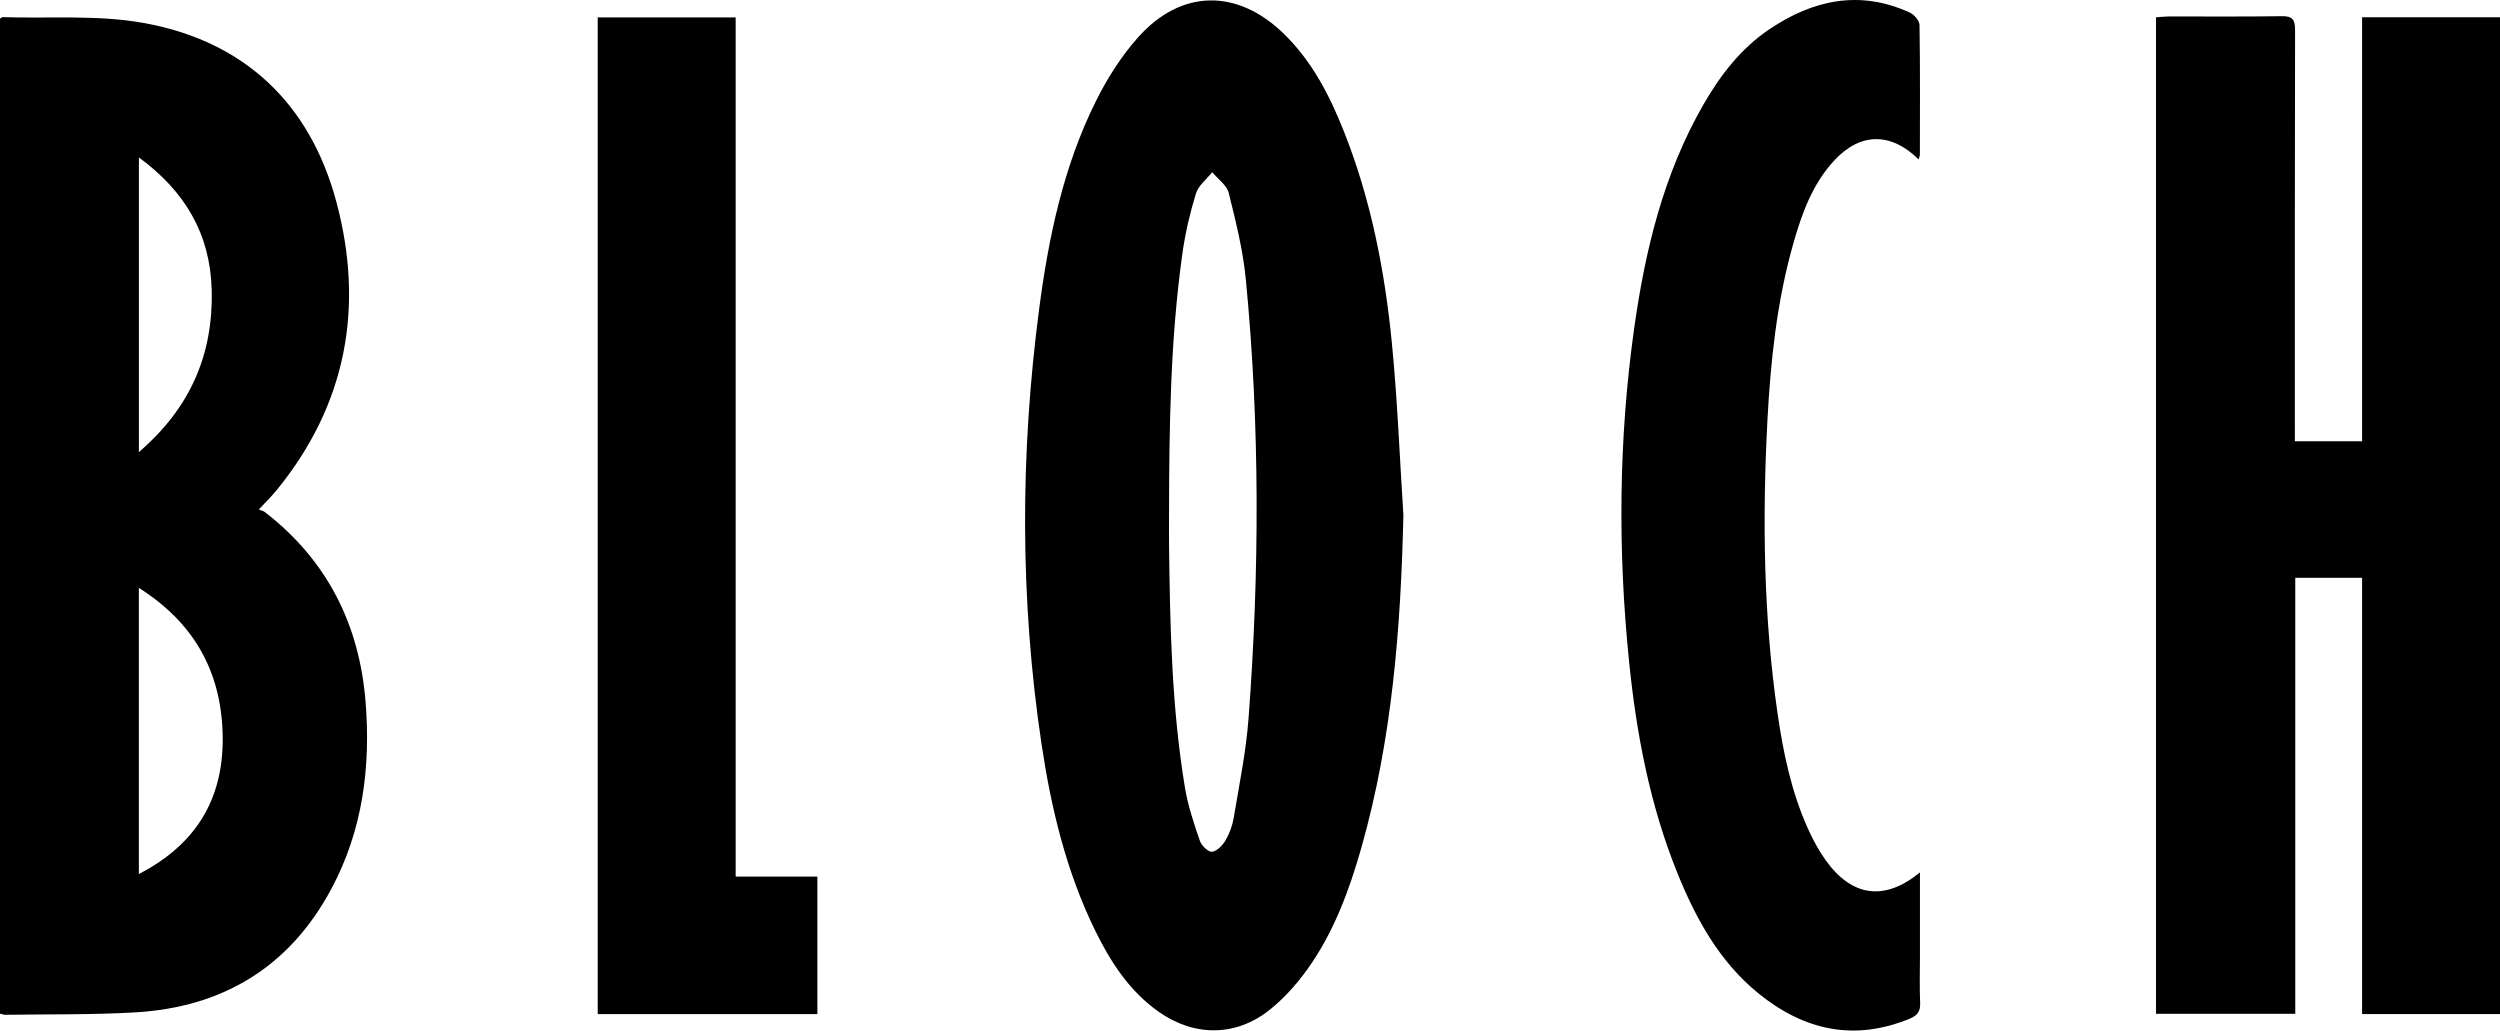 <?xml version="1.0" encoding="UTF-8"?>
<svg id="Layer_1" xmlns="http://www.w3.org/2000/svg" width="70.556mm" height="29.085mm" viewBox="0 0 200 82.444">
  <path d="M188.967,1.381h11.033v79.743h-11.033v-34.9h-5.345v34.877h-11.141V1.385c.364-.026.693-.068,1.022-.069,3.01-.005,6.02.027,9.029-.022.872-.014,1.076.275,1.074,1.11-.026,10.502-.017,21.005-.017,31.507v1.39h5.379V1.381Z"/>
  <path d="M0,81.093V1.5c.088-.06.143-.129.195-.128,3.752.118,7.581-.196,11.239.454,8.08,1.436,13.364,6.421,15.478,14.331,2.242,8.392.813,16.202-4.781,23.055-.386.473-.827.902-1.426,1.549.171.07.355.104.487.206,4.948,3.824,7.537,8.945,8.047,15.099.434,5.23-.209,10.328-2.726,15.033-3.352,6.265-8.695,9.488-15.717,9.892-3.445.198-6.905.139-10.358.192-.13.002-.26-.052-.438-.091ZM11.109,69.923c4.749-2.46,6.887-6.251,6.697-11.399-.184-4.968-2.378-8.754-6.697-11.495v22.895ZM11.112,36.164c4.091-3.509,5.96-7.787,5.823-12.985-.118-4.486-2.15-7.889-5.823-10.586v23.571Z"/>
  <path d="M112.271,41.24c-.206,8.968-.894,17.845-3.343,26.508-.98,3.466-2.222,6.84-4.336,9.792-.846,1.181-1.852,2.306-2.979,3.214-2.725,2.194-6.069,2.2-8.932.176-2.333-1.649-3.832-3.966-5.062-6.475-2.31-4.716-3.524-9.762-4.294-14.915-1.737-11.609-1.716-23.244-.187-34.869.751-5.708,1.934-11.339,4.515-16.541.916-1.846,2.057-3.658,3.43-5.184,3.442-3.828,7.912-3.852,11.613-.255,2.254,2.191,3.663,4.92,4.806,7.796,2.178,5.477,3.291,11.214,3.857,17.045.442,4.556.619,9.138.914,13.708ZM93.523,41.047c0,.889-.01,1.779.002,2.668.08,6.466.212,12.932,1.277,19.329.239,1.436.716,2.84,1.188,4.224.13.38.672.905.968.871.398-.046.849-.506,1.081-.904.321-.549.556-1.19.66-1.819.437-2.627.981-5.252,1.181-7.901.883-11.719.919-23.446-.212-35.152-.225-2.331-.801-4.64-1.368-6.921-.156-.626-.864-1.116-1.319-1.668-.449.562-1.108,1.06-1.305,1.7-.48,1.56-.853,3.171-1.081,4.788-.971,6.893-1.056,13.838-1.072,20.784Z"/>
  <path d="M153.489,12.753c-2.203-2.182-4.646-2.154-6.705.038-1.785,1.9-2.64,4.29-3.332,6.734-1.312,4.632-1.812,9.391-2.062,14.179-.407,7.802-.31,15.591.81,23.339.46,3.186,1.114,6.332,2.451,9.286.392.866.853,1.721,1.405,2.492,2.103,2.936,4.72,3.286,7.539.97,0,2.288-0,4.497 0,6.705 0,1.231-.039,2.464.016,3.693.031.681-.173,1.031-.827,1.301-4.45,1.839-8.455.931-12.076-1.993-3.147-2.542-5.034-5.989-6.524-9.671-2.185-5.402-3.262-11.067-3.852-16.832-.912-8.916-.849-17.828.399-26.709.879-6.259,2.345-12.357,5.535-17.908,1.359-2.365,3.011-4.51,5.295-6.046,3.502-2.356,7.242-3.16,11.244-1.315.343.158.751.648.756.99.055,3.454.033,6.908.029,10.363-0.0.091-.046.181-.102.384Z"/>
  <path d="M58.852,70.127h6.538v11.001h-17.573V1.393h11.035v68.734Z"/>
</svg>